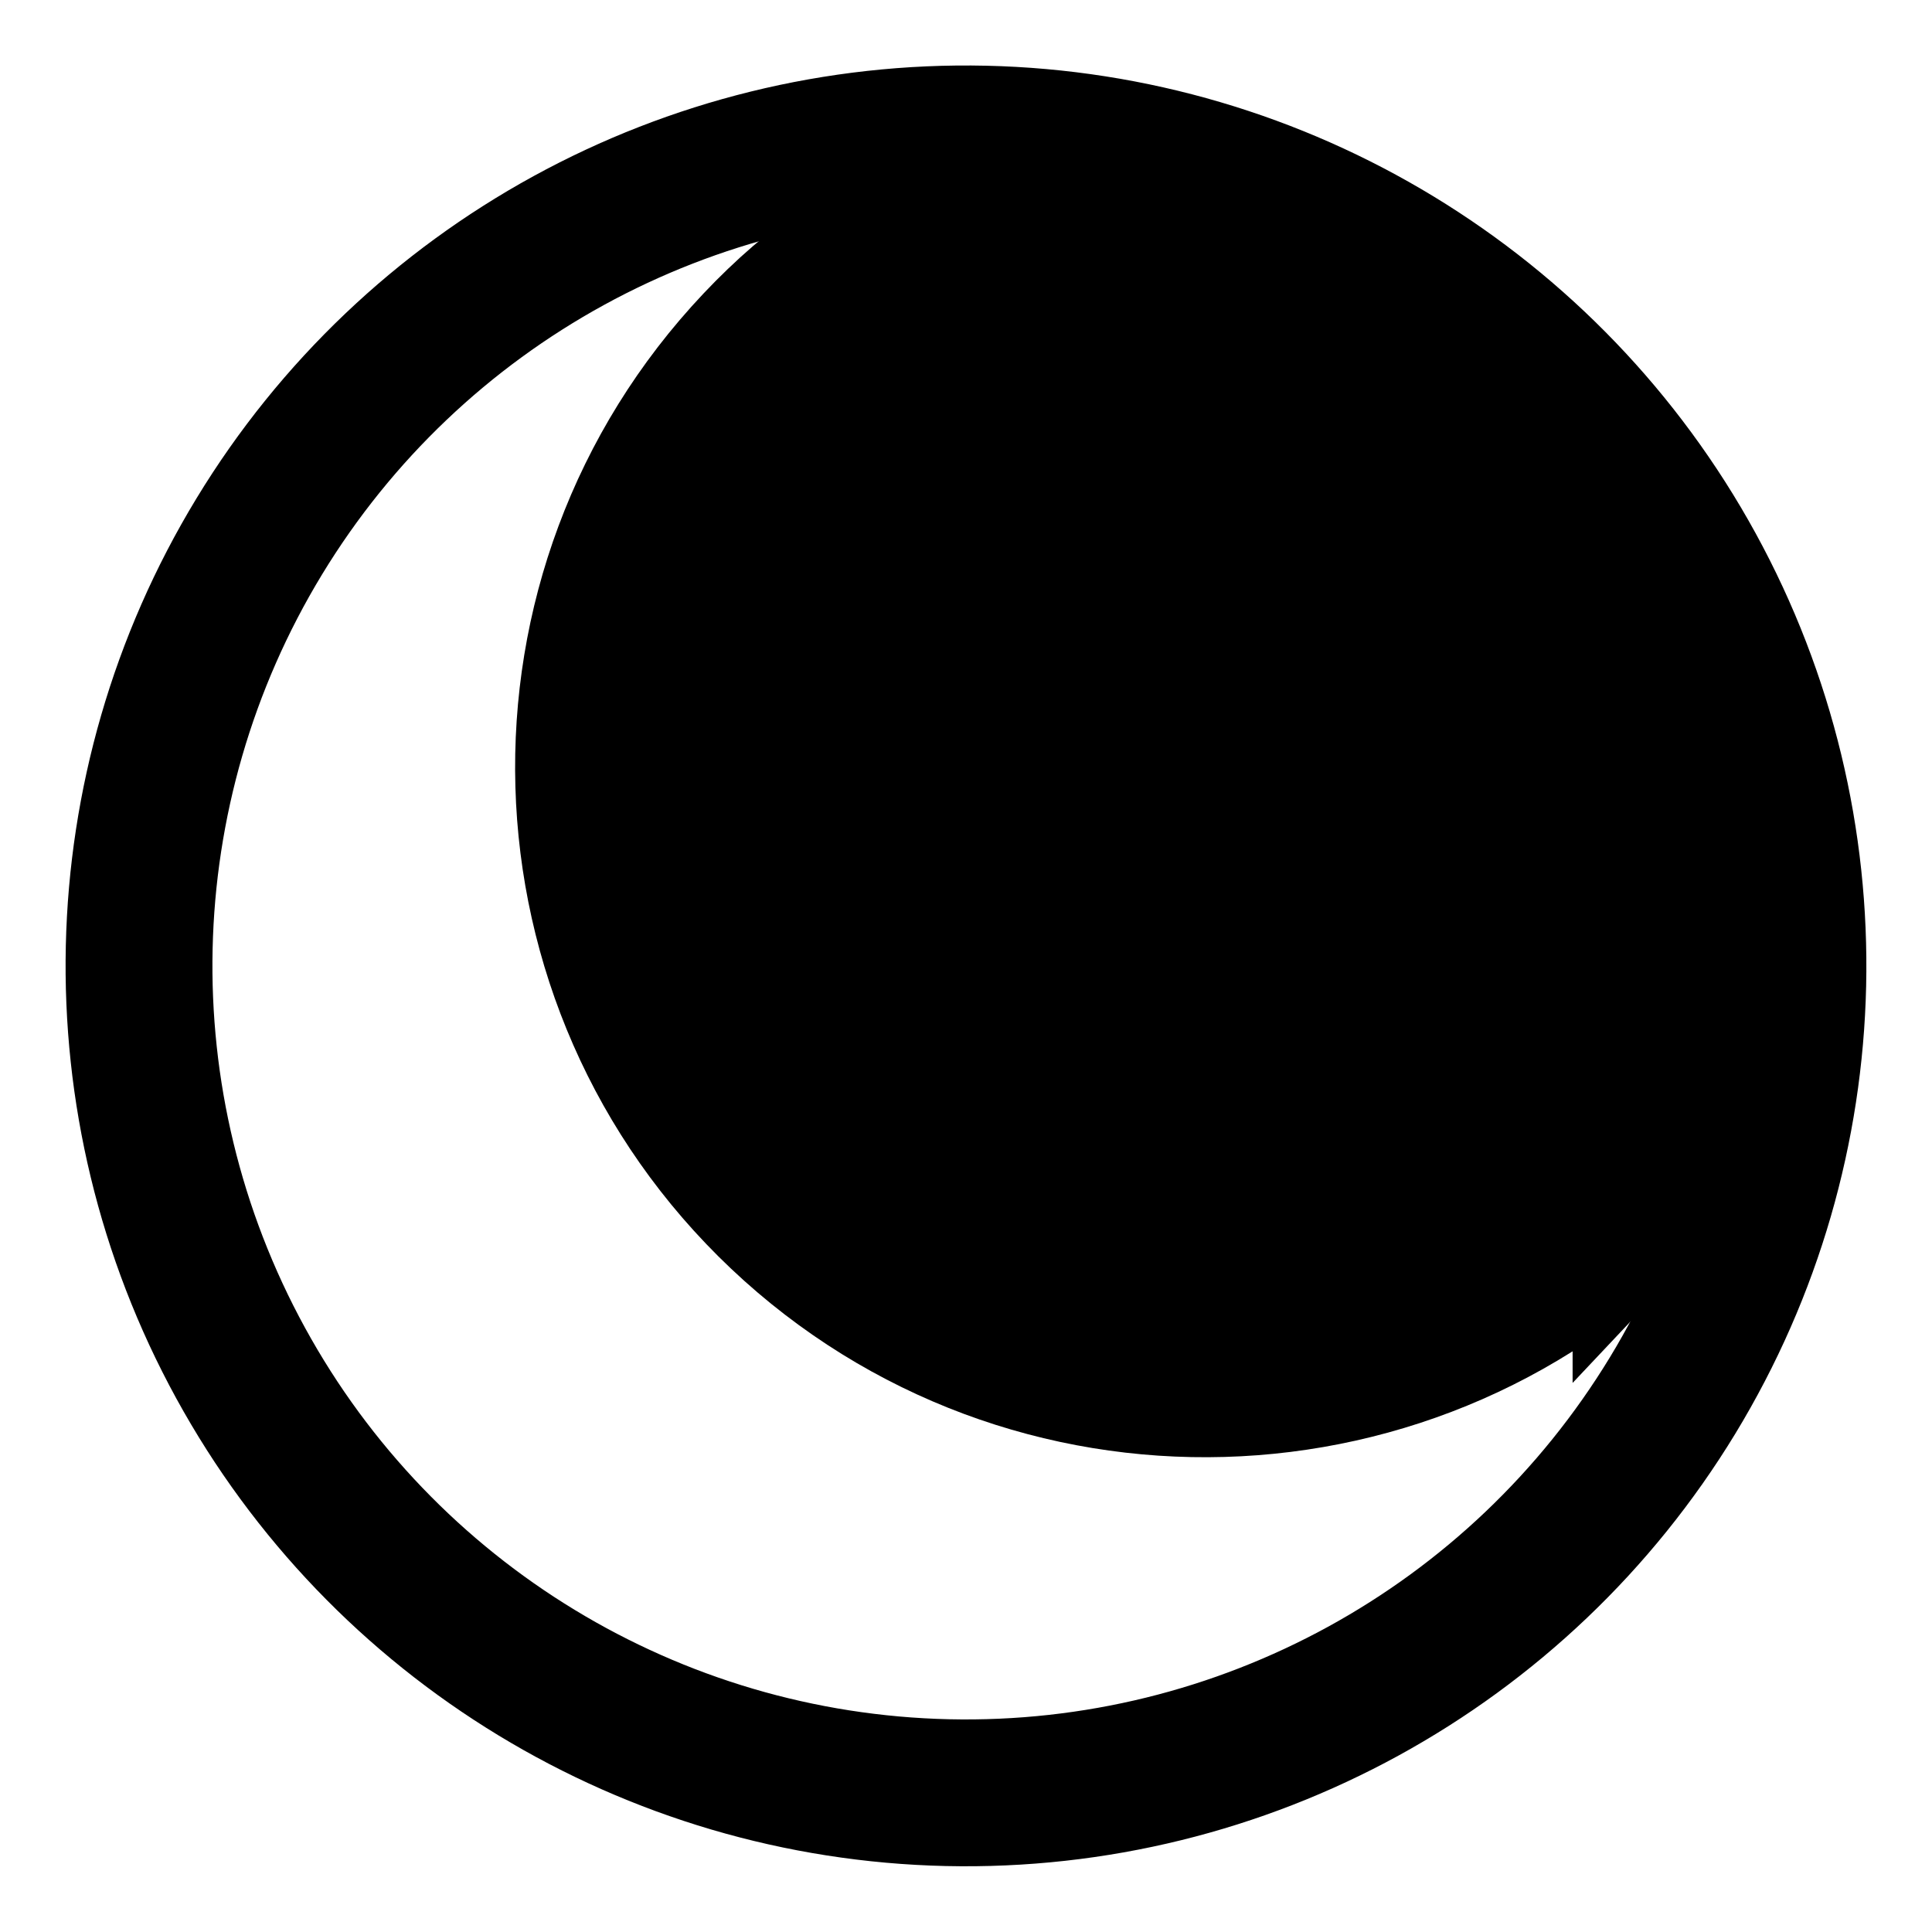 <?xml version="1.0" encoding="UTF-8" standalone="no"?>
<!-- Created with Inkscape (http://www.inkscape.org/) -->

<svg
   width="25mm"
   height="25mm"
   viewBox="0 0 25 25"
   version="1.1"
   id="svg23147"
   inkscape:version="1.3 (0e150ed, 2023-07-21)"
   sodipodi:docname="dark-mode.svg"
   xmlns:inkscape="http://www.inkscape.org/namespaces/inkscape"
   xmlns:sodipodi="http://sodipodi.sourceforge.net/DTD/sodipodi-0.dtd"
   xmlns="http://www.w3.org/2000/svg"
   xmlns:svg="http://www.w3.org/2000/svg">
  <sodipodi:namedview
     id="namedview23149"
     pagecolor="#ffffff"
     bordercolor="#999999"
     borderopacity="1"
     inkscape:showpageshadow="0"
     inkscape:pageopacity="0"
     inkscape:pagecheckerboard="0"
     inkscape:deskcolor="#d1d1d1"
     inkscape:document-units="mm"
     showgrid="false"
     inkscape:zoom="3.395657"
     inkscape:cx="32.39432"
     inkscape:cy="16.19716"
     inkscape:window-width="1728"
     inkscape:window-height="1051"
     inkscape:window-x="0"
     inkscape:window-y="38"
     inkscape:window-maximized="1"
     inkscape:current-layer="g1" />
  <defs
     id="defs23144">
    <linearGradient
       id="linearGradient44404"
       inkscape:swatch="solid">
      <stop
         style="stop-color:#00e7ff;stop-opacity:1;"
         offset="0"
         id="stop44402" />
    </linearGradient>
  </defs>
  <g
     inkscape:label="Layer 1"
     inkscape:groupmode="layer"
     id="layer1"
     transform="translate(-79.845,-45.454)">
    <g
       id="g1"
       transform="translate(0.846,0.846)">
      <circle
         style="fill:none;fill-opacity:1;stroke:#000000;stroke-width:1.9;stroke-linecap:round;stroke-linejoin:round;stroke-miterlimit:3.1;stroke-dasharray:none;paint-order:fill markers stroke"
         id="path36605"
         cx="-55.024"
         cy="92.766"
         r="10.701"
         transform="rotate(-88.705)" />
      <path
         id="path1"
         style="stroke:#000000;stroke-width:2.007;stroke-linecap:round"
         d="m 100.352,59.979 c -3.006,3.181 -8.021,3.323 -11.202,0.318 -3.181,-3.006 -3.323,-8.021 -0.318,-11.202 3.006,-3.181 6.463,-1.921 9.644,1.085 3.181,3.006 4.882,6.619 1.876,9.8 z"
         sodipodi:nodetypes="sssss" />
    </g>
  </g>
</svg>
